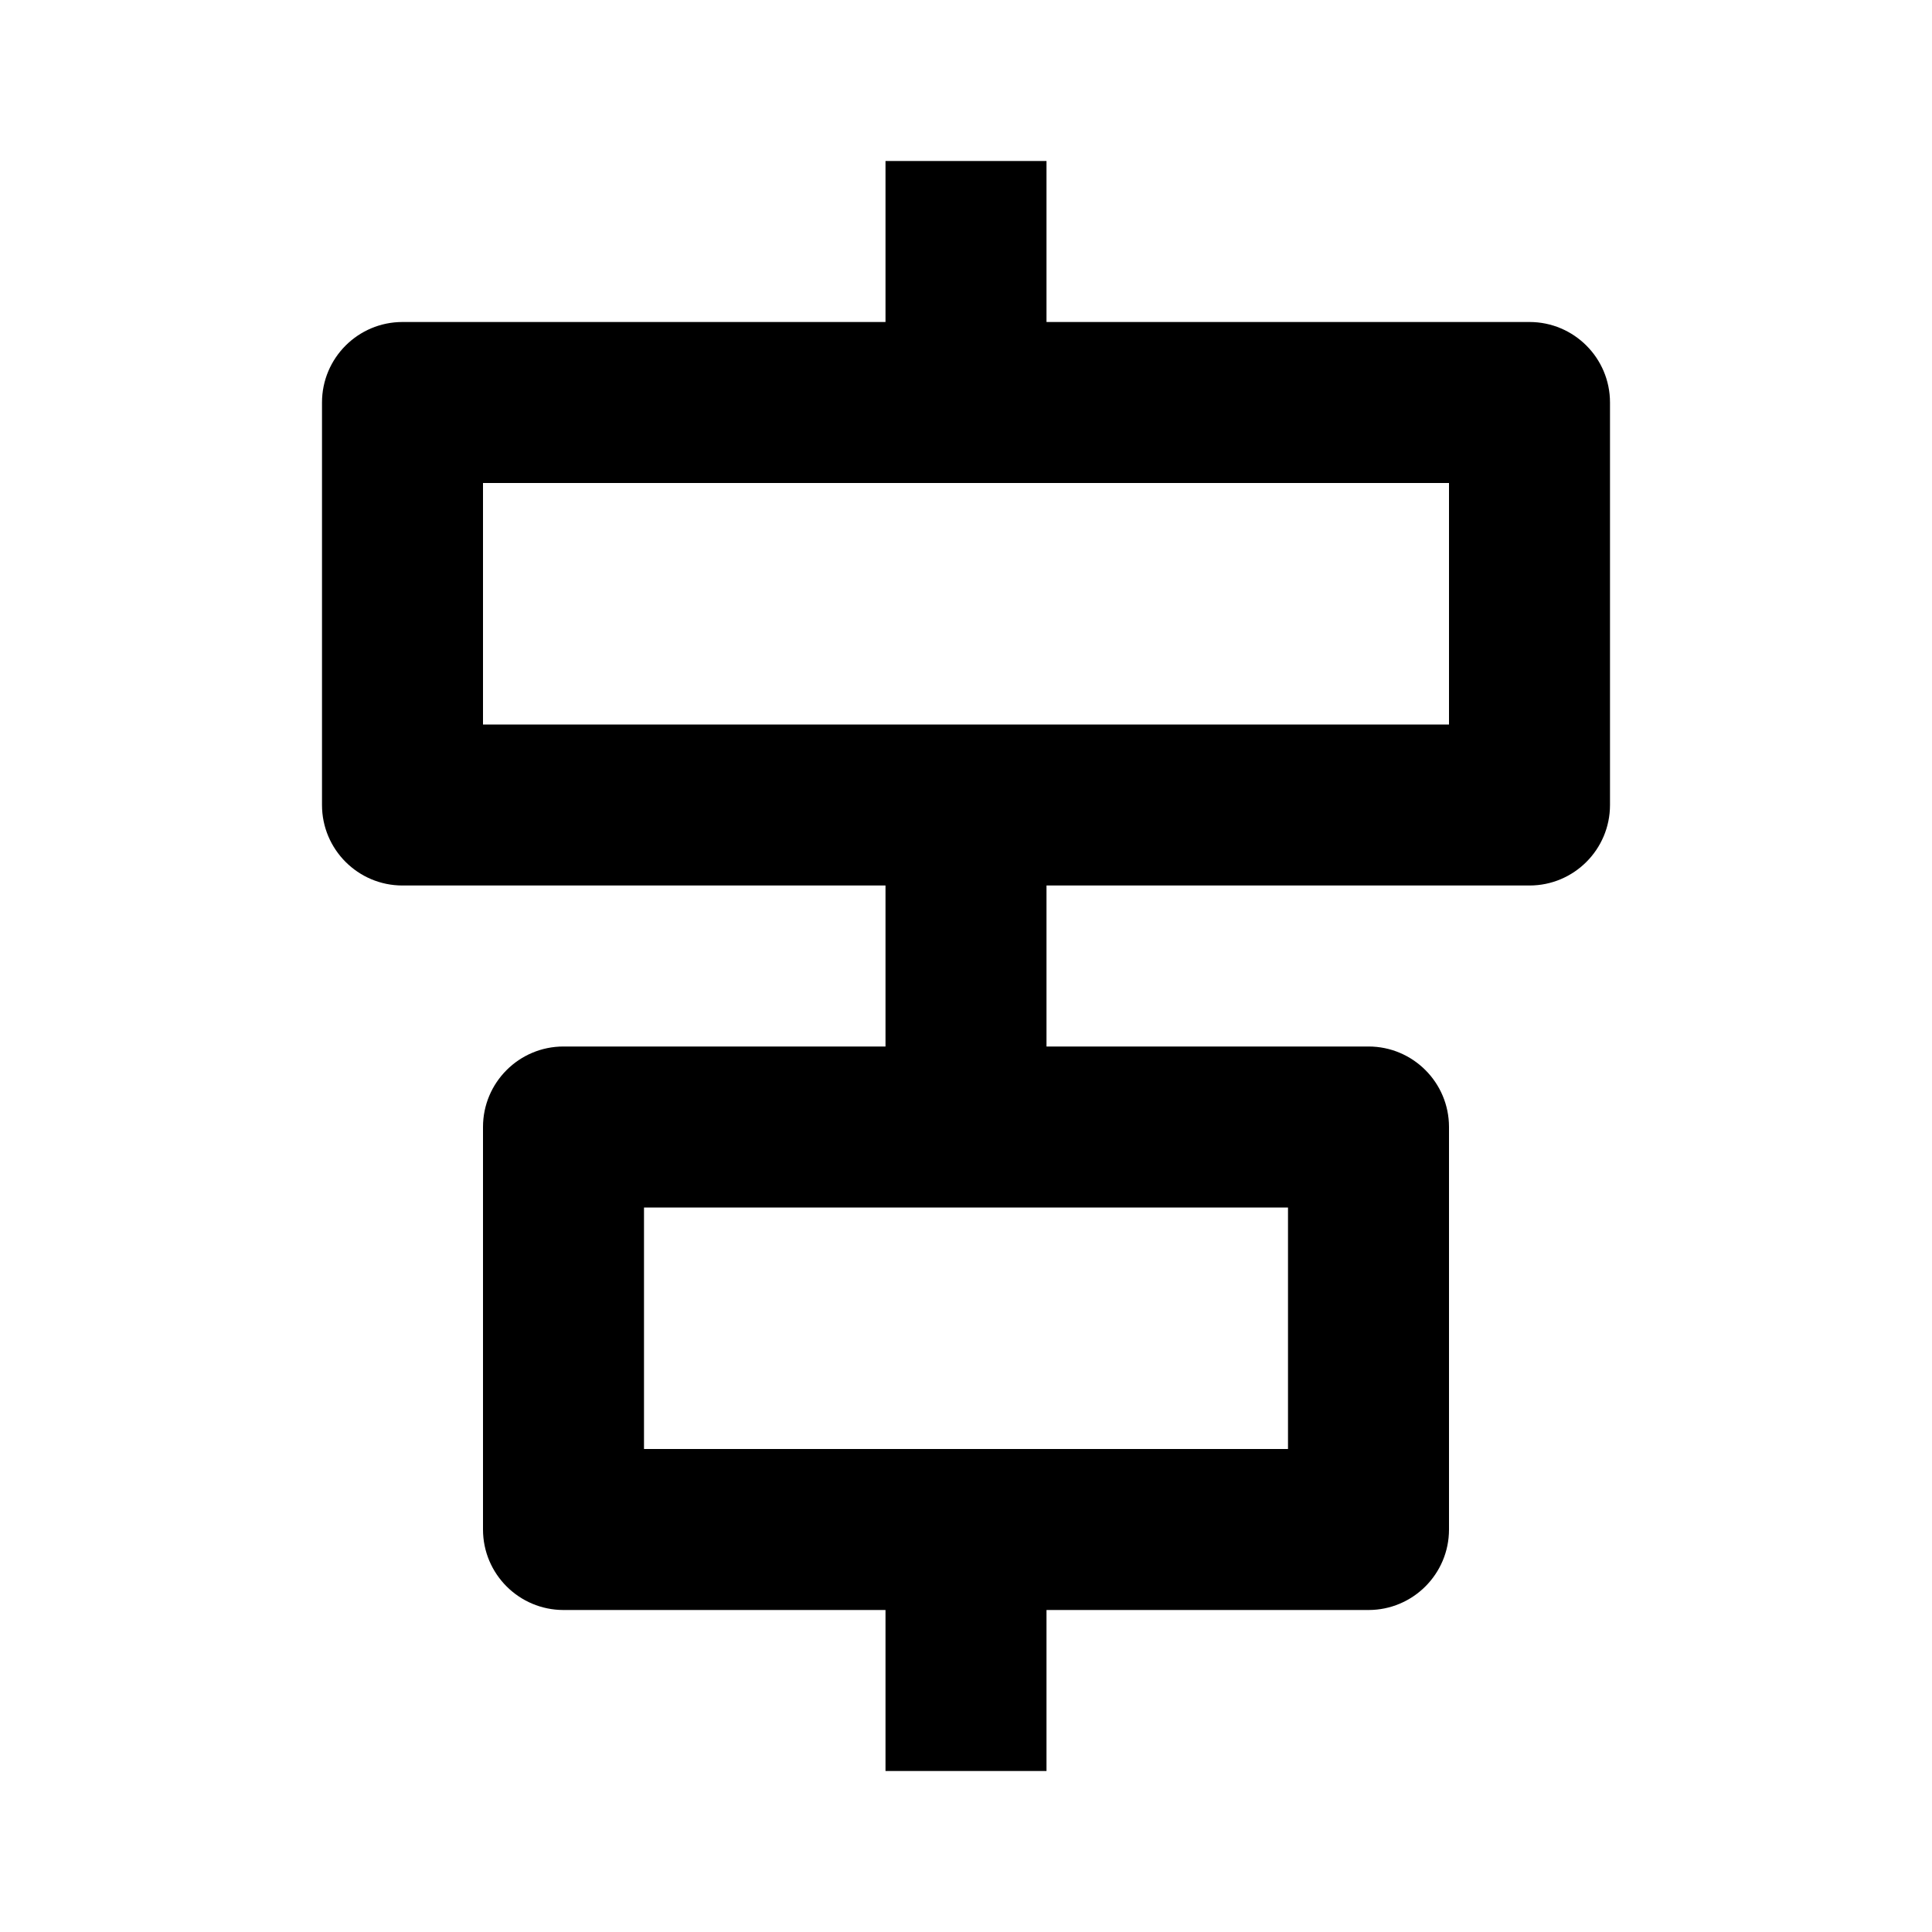 <svg xmlns="http://www.w3.org/2000/svg" viewBox="0 0 24 24" width="36" height="36" fill="rgba(0,0,0,1)"><path d="M11 4V2H13V4H19C19.552 4 20 4.448 20 5V10C20 10.552 19.552 11 19 11H13V13H17C17.552 13 18 13.448 18 14V19C18 19.552 17.552 20 17 20H13V22H11V20H7C6.448 20 6 19.552 6 19V14C6 13.448 6.448 13 7 13H11V11H5C4.448 11 4 10.552 4 10V5C4 4.448 4.448 4 5 4H11ZM8 15V18H16V15H8ZM6 9H18V6H6V9Z"></path></svg>